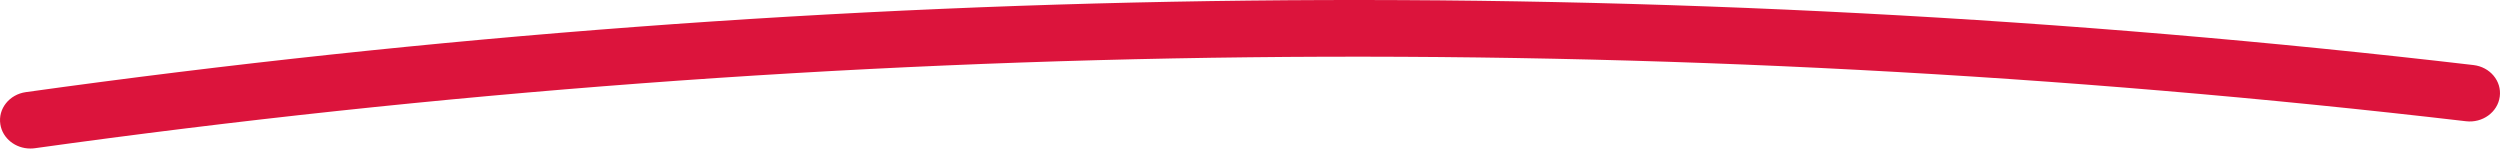 <svg xmlns="http://www.w3.org/2000/svg" width="202" height="12" viewBox="0 0 202 12" fill="none"><path d="M2.446 12C1.252 12 0.205 11.181 0.028 10.048C-0.174 8.794 0.75 7.632 2.091 7.443C67.574 -1.683 134.11 -2.422 199.855 5.256C201.196 5.41 202.152 6.555 201.98 7.809C201.815 9.063 200.59 9.956 199.249 9.796C133.944 2.175 67.856 2.908 2.808 11.977C2.685 11.994 2.563 12 2.446 12Z" fill="#DC143C"></path></svg>